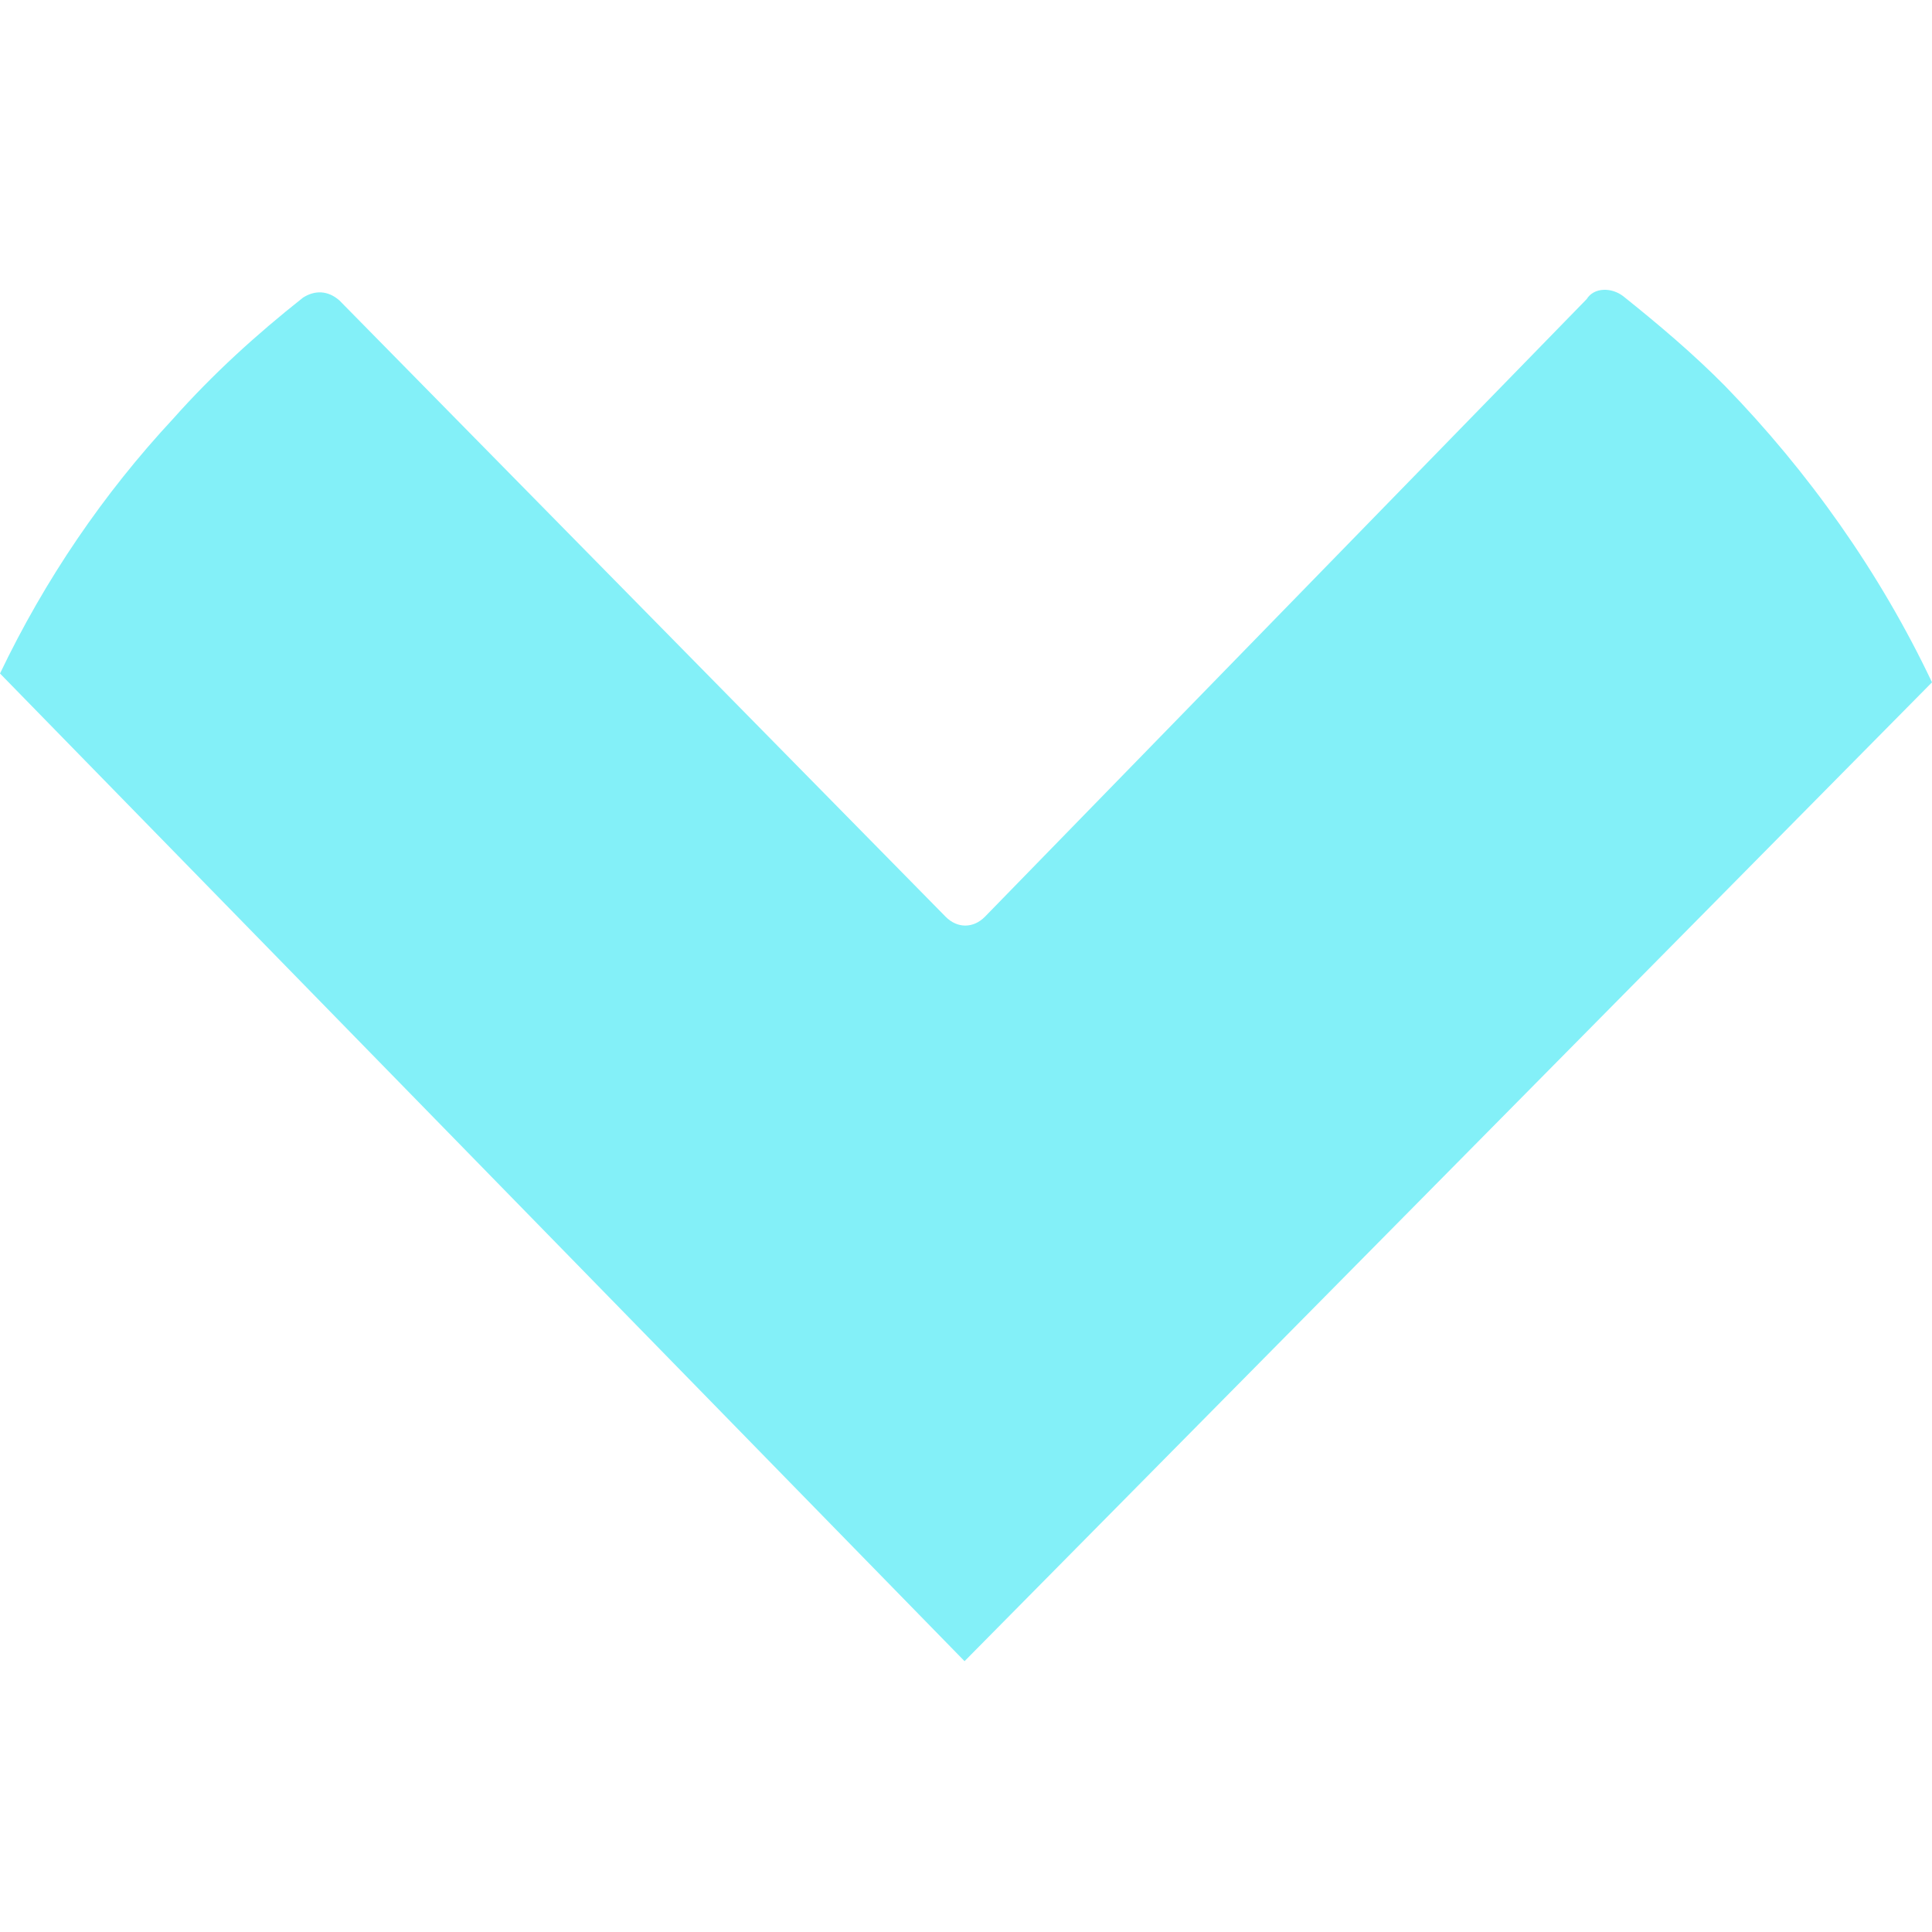 <svg width="40" height="40" viewBox="0 0 40 40" fill="none" xmlns="http://www.w3.org/2000/svg">
<path d="M40 14.127L19.97 34.393L0 13.944C0.935 11.991 2.142 10.22 3.59 8.664C4.404 7.748 5.309 6.924 6.275 6.161C6.516 6.008 6.787 6.008 7.029 6.222L19.578 18.98C19.819 19.224 20.151 19.224 20.392 18.98L32.851 6.192C33.002 5.947 33.364 5.947 33.605 6.131C34.329 6.71 35.053 7.321 35.716 7.992C37.436 9.763 38.914 11.838 40 14.127Z" fill="#83F0F8"/>
</svg>
